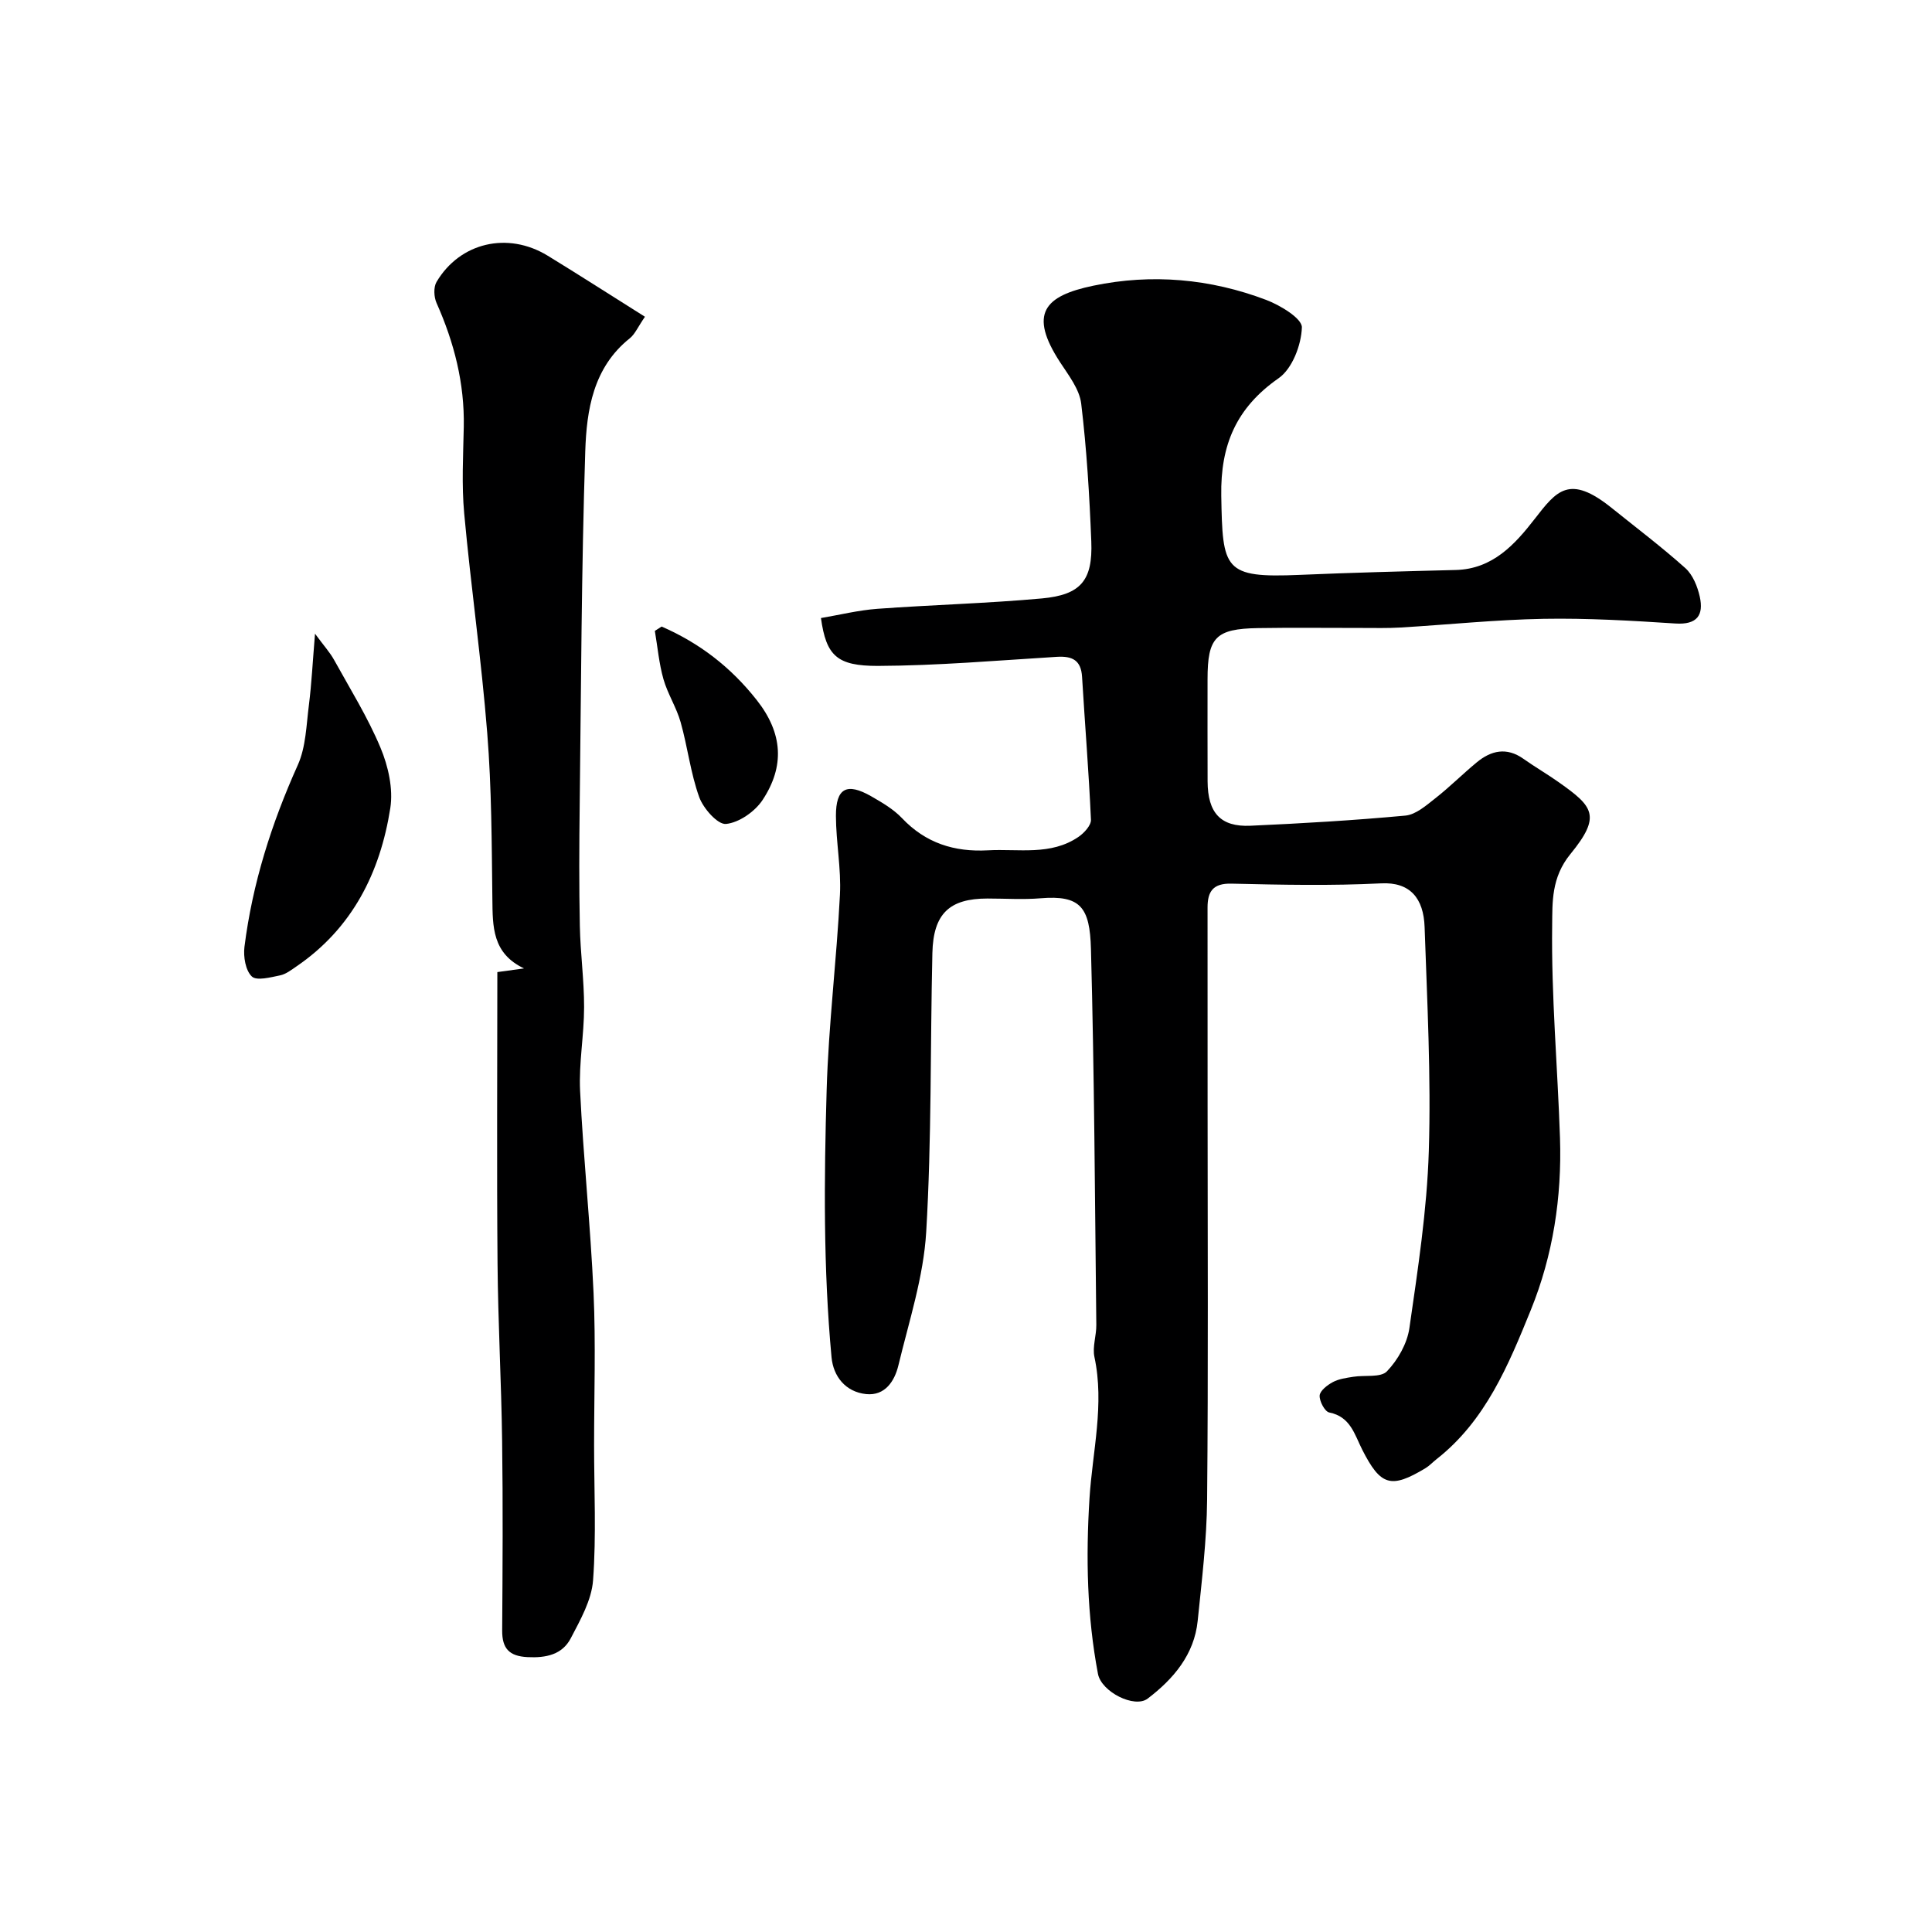 <svg enable-background="new 0 0 400 400" viewBox="0 0 400 400" xmlns="http://www.w3.org/2000/svg"><g fill="#000001"><path d="m169.97 127.96c3.85-.65 7.73-1.62 11.66-1.91 11.35-.83 22.74-1.12 34.07-2.15 8.09-.74 10.56-3.74 10.24-11.81-.38-9.53-.95-19.07-2.09-28.53-.36-2.98-2.6-5.85-4.35-8.53-6.61-10.13-3.26-13.77 6.86-15.88 12.11-2.53 24.22-1.45 35.81 2.95 2.91 1.11 7.43 3.84 7.37 5.69-.12 3.64-1.99 8.55-4.82 10.52-8.76 6.11-12.05 13.81-11.87 24.32.27 15.32.48 17.07 16.26 16.39 10.76-.46 21.53-.74 32.3-1.01 7.65-.2 12.25-5.31 16.37-10.62 4.5-5.8 7.14-9.28 15.93-2.2 5.11 4.11 10.35 8.07 15.23 12.44 1.54 1.38 2.51 3.8 2.98 5.91.84 3.82-.54 5.84-5.04 5.55-9.08-.59-18.2-1.13-27.3-.97-9.88.18-19.74 1.21-29.61 1.8-2.66.16-5.33.09-8 .09-7.17.01-14.33-.09-21.5.03-8.79.14-10.46 1.91-10.46 10.59 0 7.05-.02 14.1.01 21.15.03 6.51 2.68 9.46 8.87 9.18 10.71-.48 21.42-1.11 32.08-2.1 2.16-.2 4.31-2.1 6.18-3.57 2.98-2.33 5.67-5.04 8.59-7.45 2.99-2.47 6.19-3.19 9.65-.75 2.4 1.7 4.96 3.18 7.36 4.88 7.09 5.01 8.86 6.94 2.39 14.85-3.99 4.88-3.72 10.05-3.78 14.71-.2 14.68 1.13 29.38 1.62 44.08.4 12.25-1.44 24.28-6.04 35.61-4.63 11.39-9.35 22.91-19.51 30.88-.78.61-1.46 1.36-2.3 1.87-7.15 4.31-9.29 3.66-13.09-3.82-1.59-3.13-2.42-6.84-6.83-7.71-.92-.18-2.06-2.34-1.99-3.51.07-1 1.59-2.17 2.73-2.78 1.25-.67 2.78-.87 4.22-1.1 2.38-.39 5.69.22 6.99-1.14 2.25-2.35 4.18-5.75 4.64-8.94 1.75-12.17 3.64-24.4 4.02-36.65.48-15.43-.34-30.91-.87-46.36-.2-5.98-3-9.38-9.01-9.07-10.31.52-20.66.3-30.99.06-3.84-.09-4.94 1.64-4.94 4.96.01 13.83.01 27.66.01 41.5 0 27.03.15 54.06-.1 81.09-.08 8.36-1.1 16.73-1.95 25.06-.71 7.03-5.05 12.08-10.36 16.12-2.71 2.06-9.58-1.39-10.29-5.13-2.27-12.02-2.52-24.06-1.75-36.36.61-9.67 3.13-19.4 1.02-29.24-.45-2.09.42-4.43.39-6.65-.29-25.94-.41-51.89-1.11-77.82-.23-8.65-2.15-11.18-10.43-10.5-3.64.3-7.33.05-10.99.05-7.86 0-11.22 3.11-11.41 11.28-.45 19.26-.14 38.56-1.28 57.77-.55 9.29-3.56 18.47-5.76 27.62-.78 3.23-2.76 6.34-6.69 5.93-4.24-.45-6.78-3.64-7.15-7.63-1.71-18.41-1.55-36.89-1.01-55.34.39-13.48 2.07-26.93 2.75-40.41.28-5.4-.81-10.86-.83-16.3-.02-5.8 2.24-6.98 7.3-4.09 2.25 1.29 4.6 2.66 6.36 4.51 4.91 5.19 10.85 7.06 17.81 6.68 6.36-.35 13 1.15 18.76-2.79 1.16-.8 2.62-2.38 2.57-3.54-.44-9.87-1.25-19.72-1.84-29.58-.21-3.48-2.04-4.34-5.22-4.15-12.36.76-24.73 1.83-37.1 1.88-8.4 0-10.65-2.07-11.74-9.91z"/><path d="m133.53 65.58c-1.47 2.13-2.07 3.61-3.15 4.47-7.59 6.06-8.93 14.86-9.21 23.42-.79 24.41-.86 48.84-1.15 73.26-.1 8.33-.14 16.66.03 24.99.11 5.6.89 11.2.88 16.8 0 5.77-1.1 11.56-.83 17.29.68 13.98 2.16 27.92 2.79 41.9.47 10.47.11 20.99.11 31.48 0 9.33.47 18.69-.21 27.97-.3 4.12-2.63 8.22-4.62 12.03-1.77 3.39-5.13 4.09-8.93 3.9-3.83-.19-5.29-1.79-5.27-5.52.09-13.05.17-26.1-.01-39.15-.16-12.29-.85-24.57-.95-36.86-.17-20.06-.04-40.12-.04-60.3 1.48-.2 3.5-.48 5.52-.76-6.61-3.14-6.48-8.69-6.55-14.41-.14-11.43-.15-22.89-1.06-34.28-1.2-15.19-3.38-30.29-4.77-45.47-.55-5.95-.21-11.99-.09-17.98.17-9.01-1.99-17.44-5.63-25.61-.56-1.25-.66-3.28-.01-4.38 4.84-8.18 14.74-10.48 23-5.44 6.56 4.01 13.02 8.17 20.15 12.65z"/><path d="m65.22 131.2c1.89 2.57 3.1 3.89 3.94 5.41 3.32 6.01 6.98 11.89 9.62 18.2 1.6 3.82 2.65 8.5 2.03 12.49-2.09 13.34-7.85 24.87-19.41 32.77-1.07.73-2.2 1.62-3.41 1.87-1.97.4-4.85 1.18-5.85.23-1.31-1.24-1.78-4.1-1.53-6.12 1.65-13.13 5.61-25.58 11.05-37.67 1.68-3.74 1.76-8.26 2.3-12.45.55-4.39.77-8.82 1.26-14.73z"/><path d="m136.98 129.72c7.79 3.4 14.26 8.33 19.68 15.2 5.46 6.92 5.81 13.75 1.23 20.7-1.58 2.4-4.87 4.7-7.58 4.97-1.71.17-4.69-3.2-5.54-5.54-1.8-4.99-2.4-10.39-3.85-15.52-.86-3.06-2.69-5.86-3.56-8.92-.92-3.24-1.21-6.65-1.78-9.99.47-.3.94-.6 1.4-.9z"/></g></svg>